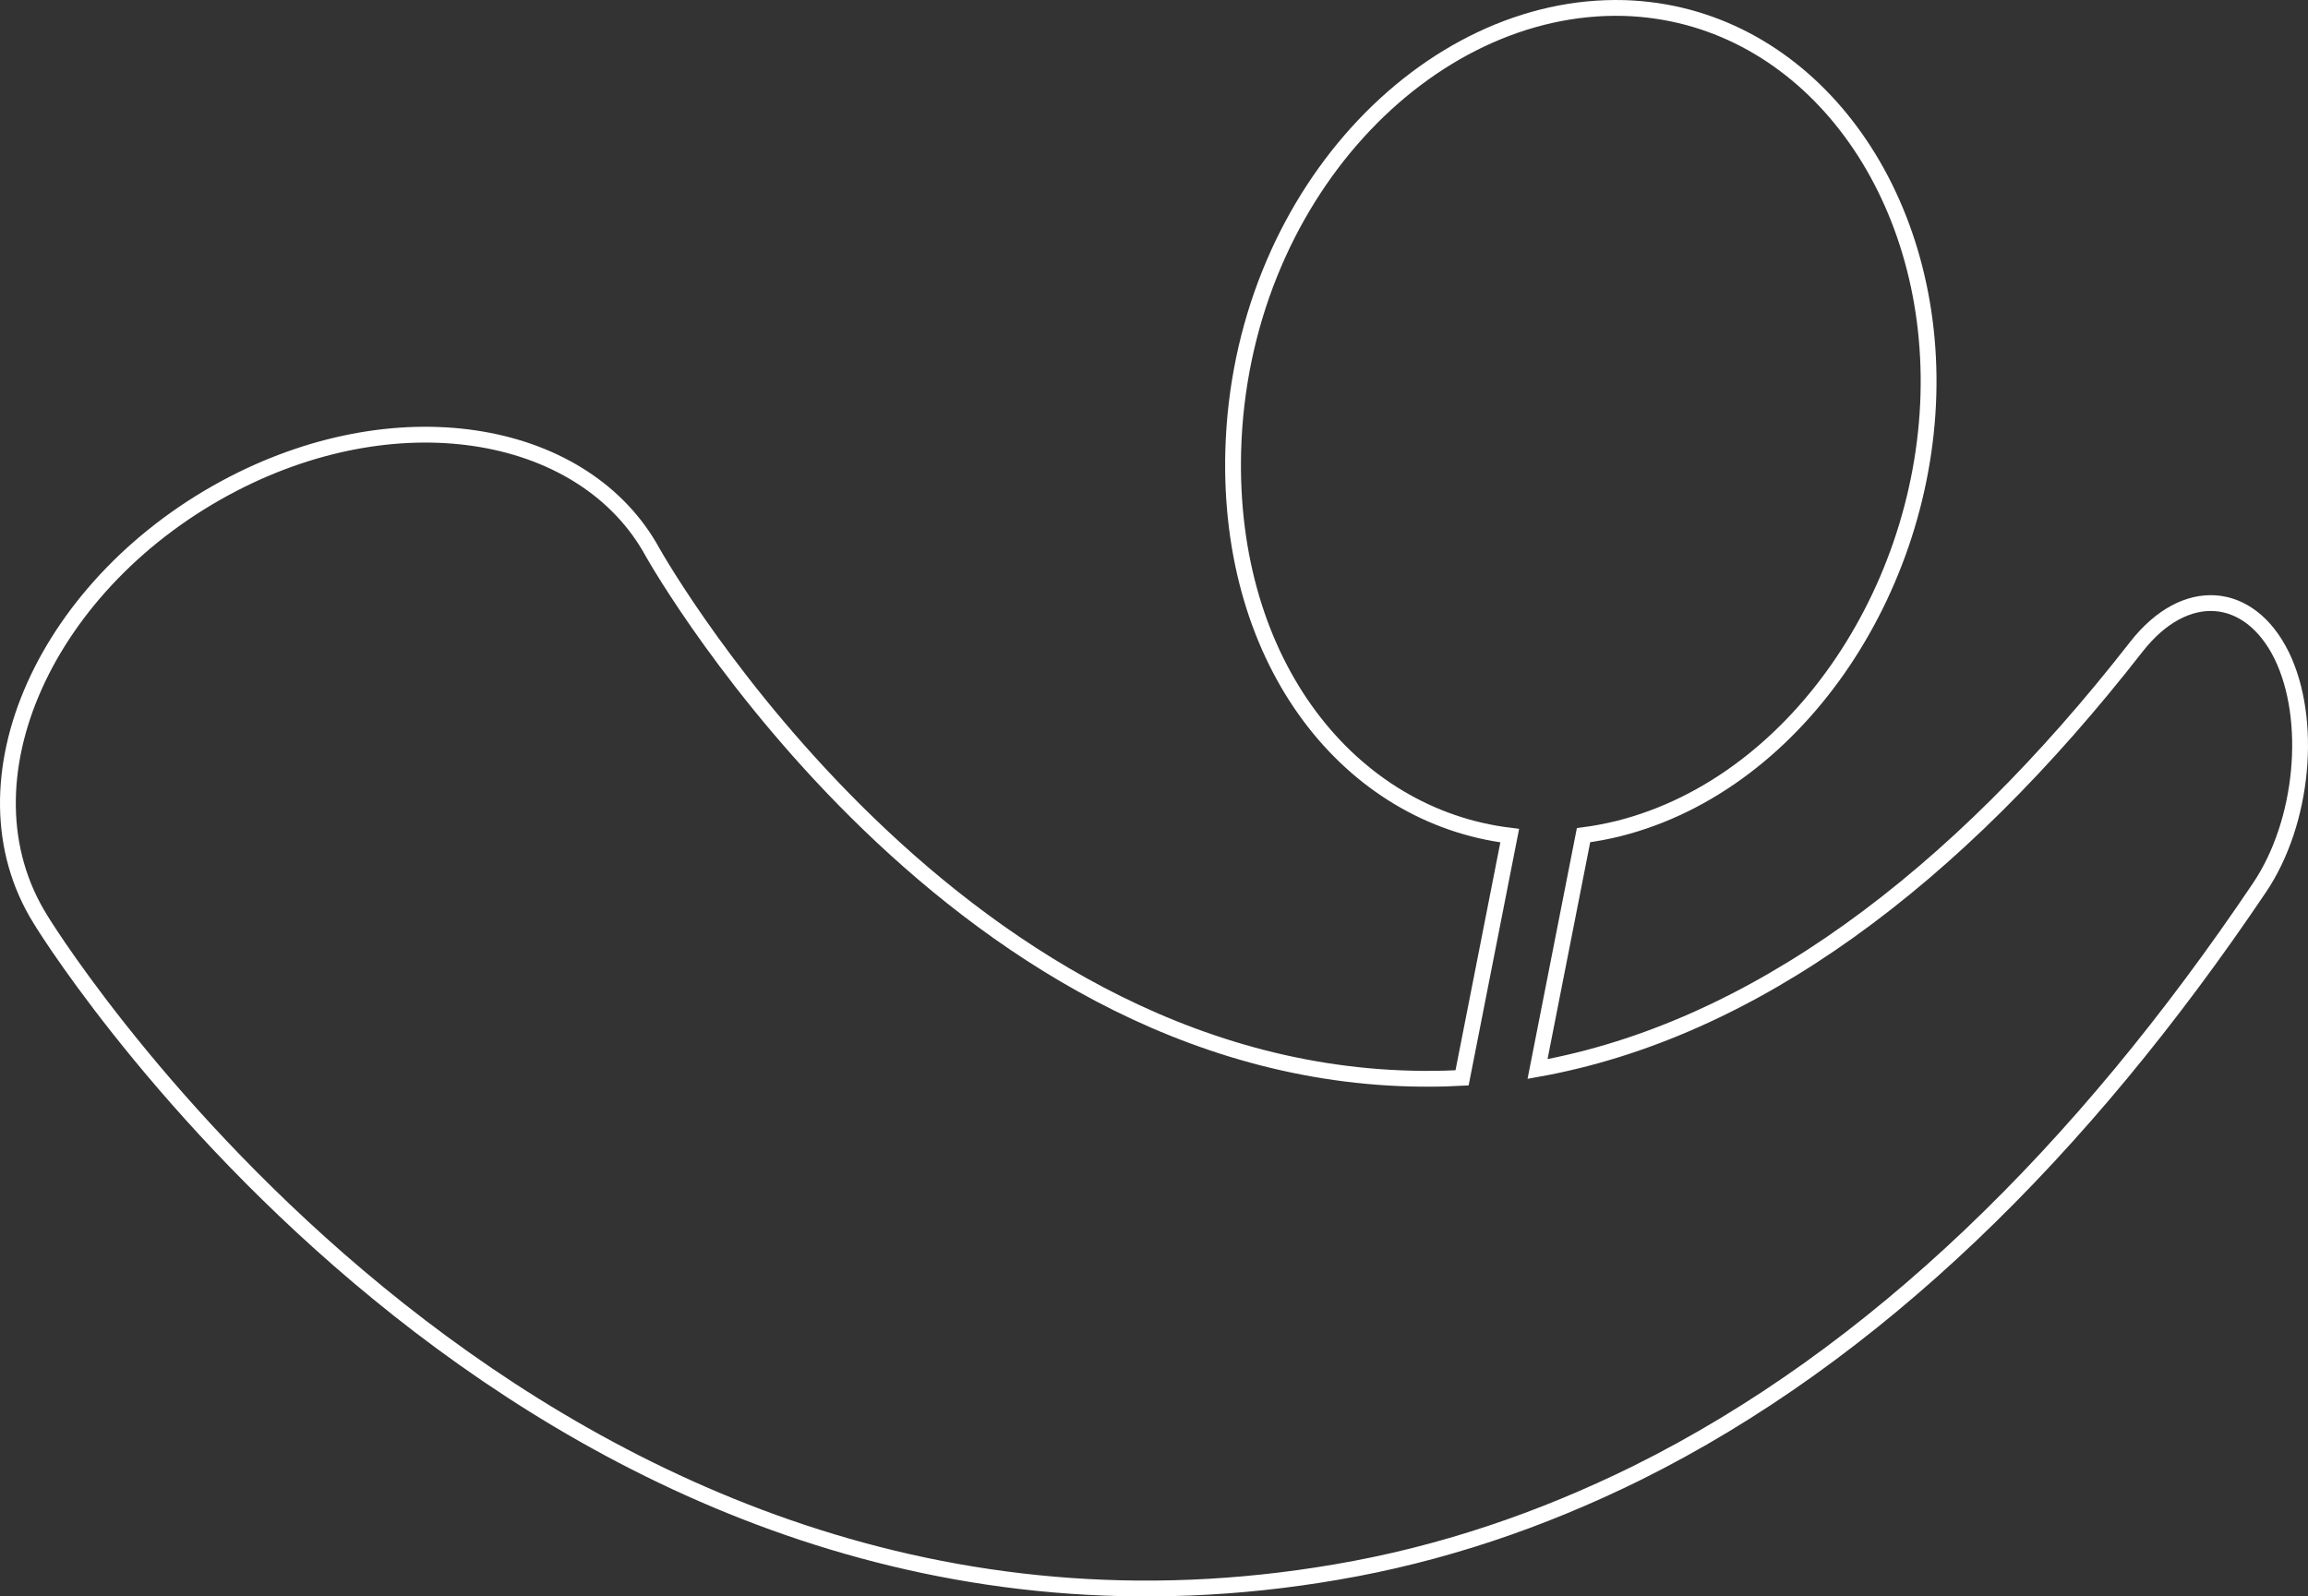 <?xml version="1.0" encoding="UTF-8"?>
<svg width="292px" height="202px" viewBox="0 0 292 202" version="1.1" xmlns="http://www.w3.org/2000/svg" xmlns:xlink="http://www.w3.org/1999/xlink">
    <rect x="0" y="0" width="292" height="202" fill="#333333" stroke="none"/>
    <title>Combined Shape</title>
    <g id="Page-1" stroke="none" stroke-width="1" fill="none" fill-rule="evenodd">
        <g id="Nieuws-detail" transform="translate(-1343, -615)" fill-rule="nonzero" stroke="#FFFFFF" stroke-width="2">
            <path d="M1548.478,616.014 C1570.544,616.691 1586.701,637.204 1586.996,662.556 C1587.292,688.487 1570.84,714.032 1547.788,719.838 C1546.296,720.206 1544.813,720.484 1543.343,720.676 L1537.524,750.265 C1564.712,745.384 1590.333,726.284 1613.285,696.839 C1619.474,688.922 1627.597,689.704 1631.659,697.914 C1635.624,706.026 1634.463,719.025 1628.854,727.332 C1606.419,760.66 1580.212,786.462 1550.041,801.415 C1537.953,807.377 1525.285,811.678 1512.036,813.925 C1411.851,831.127 1350.831,735.835 1348.124,731.339 C1337.196,713.845 1348.897,688.433 1372.493,676.217 C1394.058,665.075 1417.17,669.473 1425.583,684.915 C1426.357,686.283 1464.458,753.134 1525.865,751.473 C1526.57,751.453 1527.274,751.424 1527.976,751.385 L1534.006,720.734 C1513.871,718.284 1498.297,699.099 1499.024,672.038 C1499.911,640.01 1523.554,615.336 1548.478,616.014 Z" id="Combined-Shape"></path>
        </g>
    </g>
</svg>
